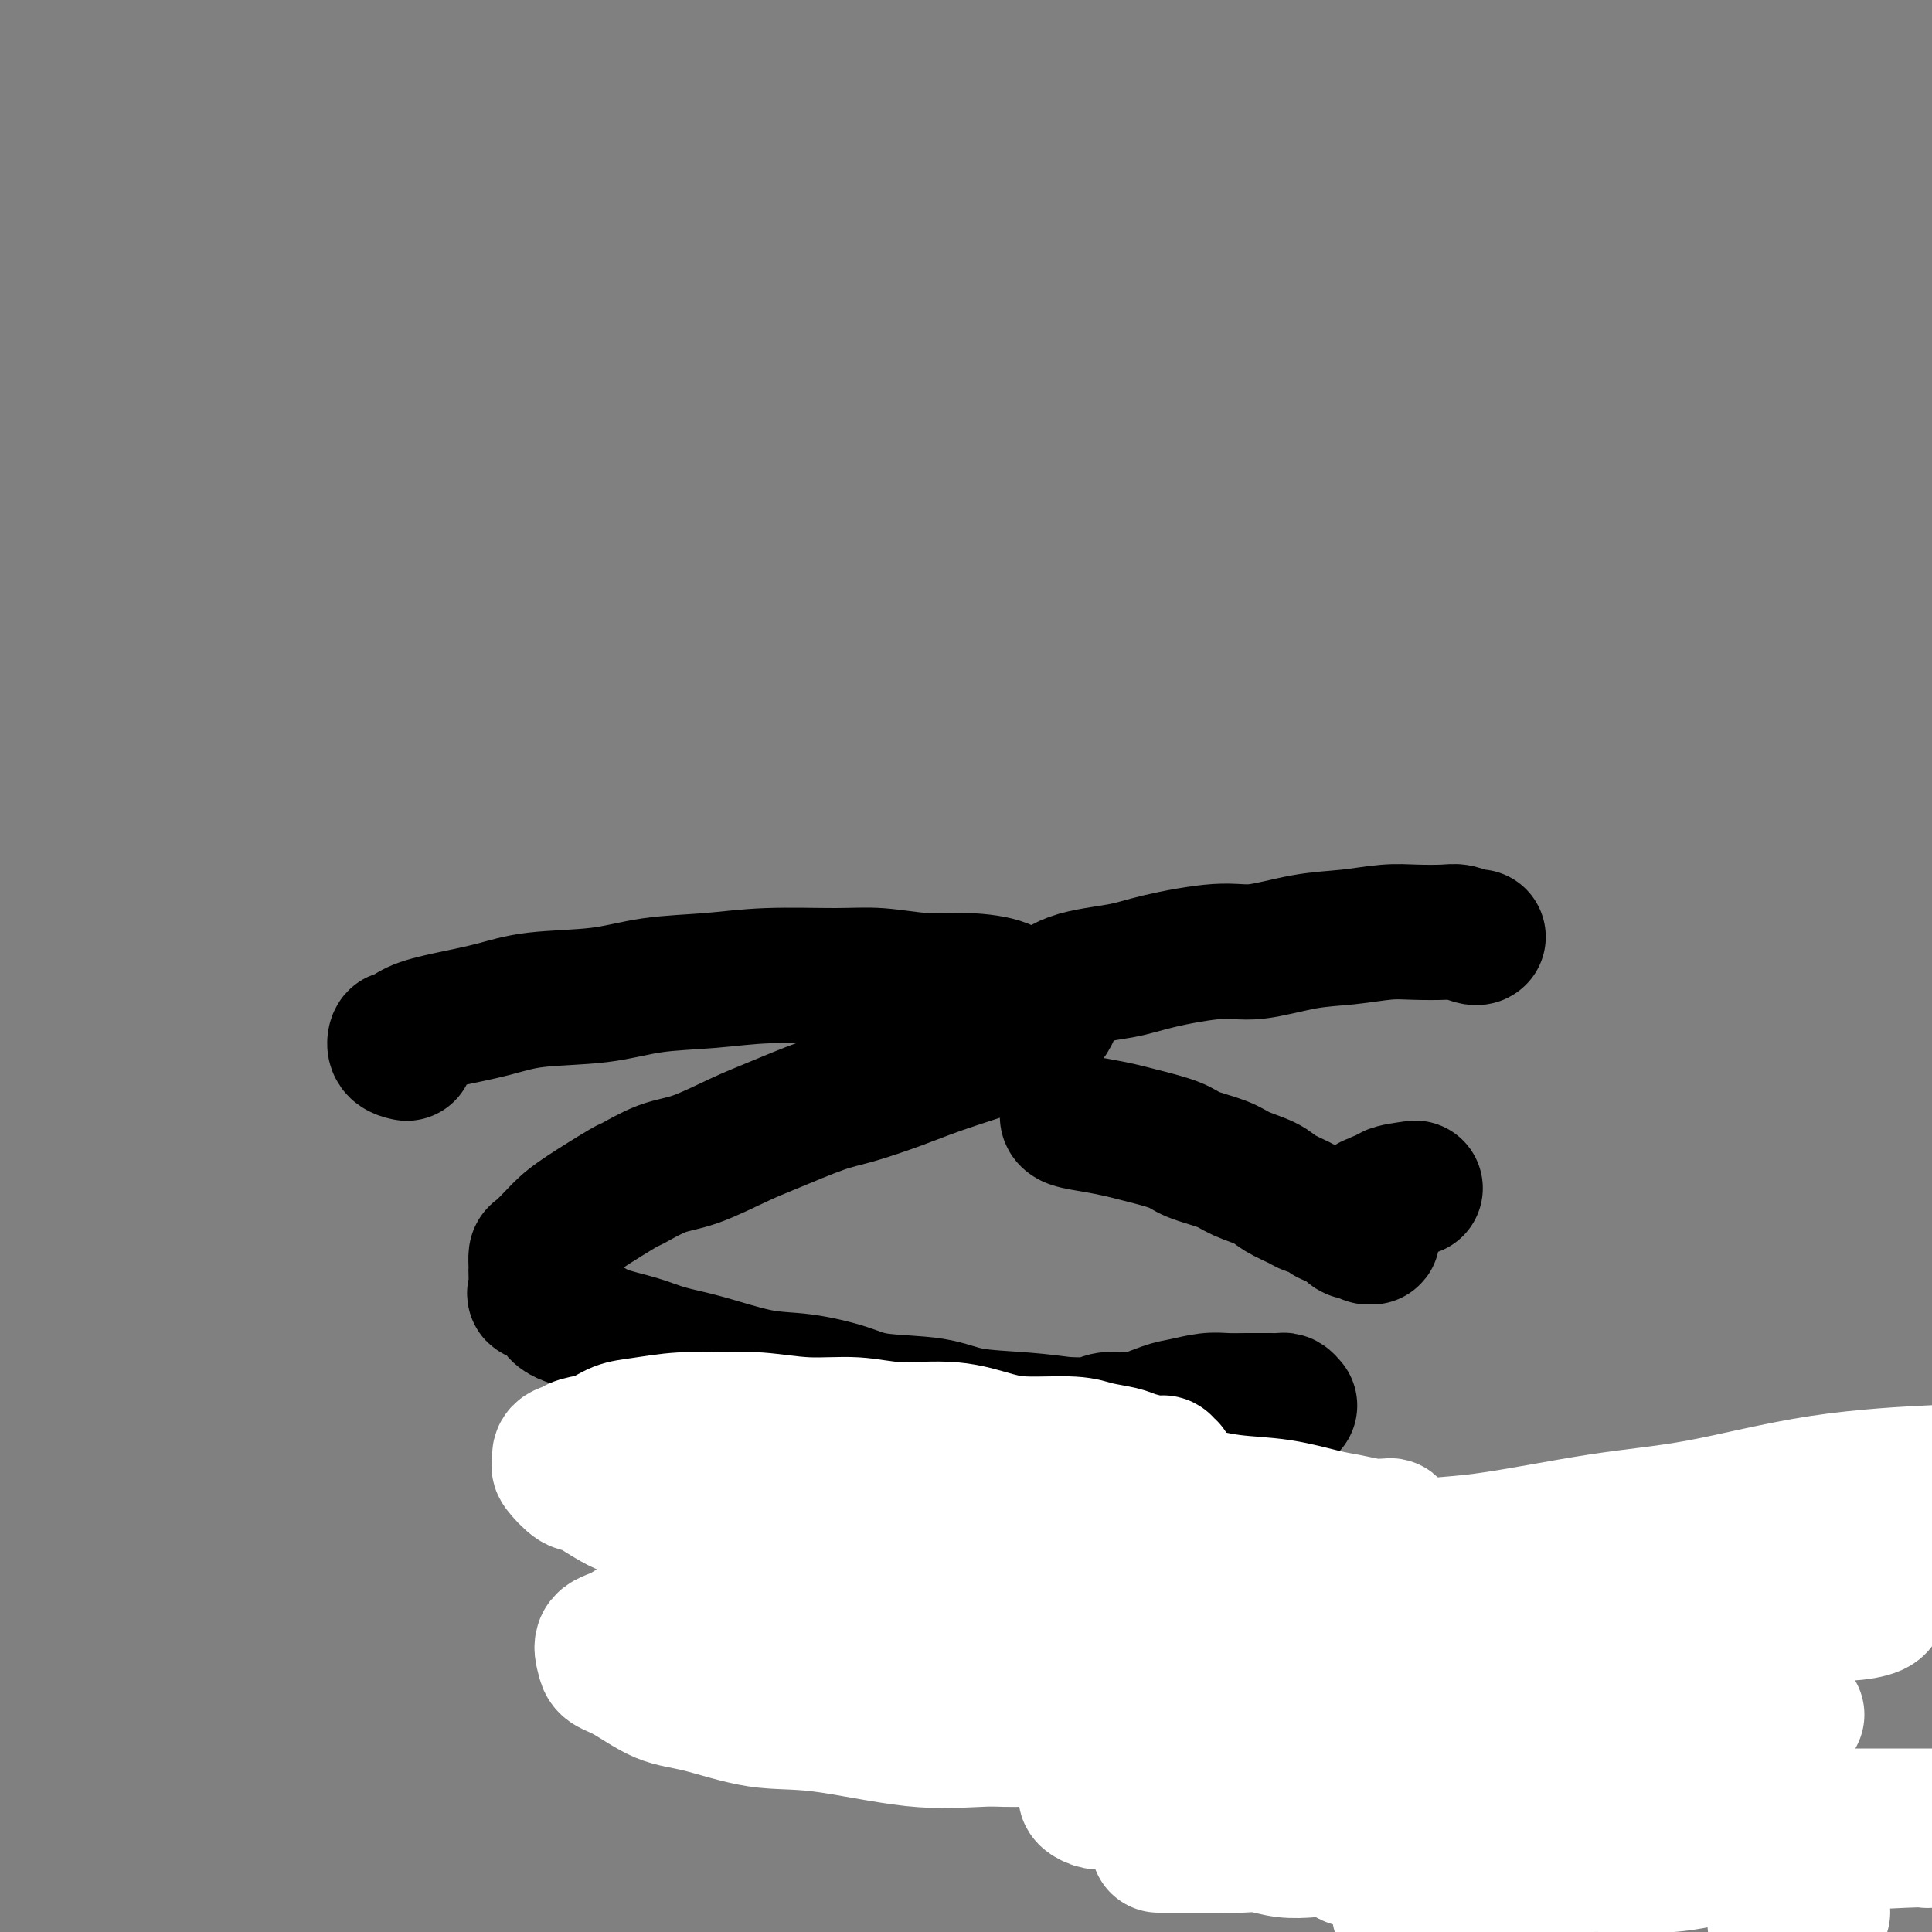 <svg viewBox='0 0 400 400' version='1.1' xmlns='http://www.w3.org/2000/svg' xmlns:xlink='http://www.w3.org/1999/xlink'><rect x="0" y="0" width="400" height="400" fill="#808080" stroke="none"/><g fill='none' stroke='#FFFFFF' stroke-width='28' stroke-linecap='round' stroke-linejoin='round'><path d='M372,355c-0.501,0.001 -1.002,0.001 -1,0c0.002,-0.001 0.506,-0.004 0,0c-0.506,0.004 -2.021,0.015 -3,0c-0.979,-0.015 -1.421,-0.057 -2,0c-0.579,0.057 -1.295,0.211 -2,0c-0.705,-0.211 -1.400,-0.789 -2,-1c-0.600,-0.211 -1.104,-0.056 -2,0c-0.896,0.056 -2.185,0.012 -3,0c-0.815,-0.012 -1.155,0.007 -2,0c-0.845,-0.007 -2.195,-0.039 -3,0c-0.805,0.039 -1.065,0.150 -2,0c-0.935,-0.150 -2.545,-0.562 -4,-1c-1.455,-0.438 -2.753,-0.902 -4,-1c-1.247,-0.098 -2.441,0.170 -4,0c-1.559,-0.170 -3.483,-0.778 -5,-1c-1.517,-0.222 -2.627,-0.060 -4,0c-1.373,0.060 -3.008,0.016 -5,0c-1.992,-0.016 -4.340,-0.005 -7,0c-2.660,0.005 -5.631,0.004 -8,0c-2.369,-0.004 -4.137,-0.009 -7,0c-2.863,0.009 -6.821,0.034 -10,0c-3.179,-0.034 -5.578,-0.127 -9,0c-3.422,0.127 -7.868,0.475 -11,1c-3.132,0.525 -4.951,1.229 -8,2c-3.049,0.771 -7.327,1.610 -10,2c-2.673,0.390 -3.741,0.330 -6,1c-2.259,0.670 -5.709,2.071 -8,3c-2.291,0.929 -3.423,1.387 -5,2c-1.577,0.613 -3.599,1.383 -5,2c-1.401,0.617 -2.181,1.082 -3,2c-0.819,0.918 -1.677,2.288 -2,3c-0.323,0.712 -0.111,0.764 0,1c0.111,0.236 0.119,0.654 0,1c-0.119,0.346 -0.367,0.618 0,1c0.367,0.382 1.347,0.873 2,1c0.653,0.127 0.978,-0.109 2,0c1.022,0.109 2.740,0.564 4,1c1.260,0.436 2.063,0.853 4,1c1.937,0.147 5.009,0.025 7,0c1.991,-0.025 2.901,0.046 6,0c3.099,-0.046 8.387,-0.208 12,0c3.613,0.208 5.552,0.788 10,1c4.448,0.212 11.406,0.057 16,0c4.594,-0.057 6.825,-0.015 13,0c6.175,0.015 16.293,0.004 23,0c6.707,-0.004 10.004,-0.001 16,0c5.996,0.001 14.691,0.000 22,0c7.309,-0.000 13.231,-0.000 20,0c6.769,0.000 14.384,0.000 22,0'/><path d='M399,381c0.041,0.029 0.082,0.058 0,0c-0.082,-0.058 -0.286,-0.203 -5,0c-4.714,0.203 -13.938,0.752 -20,1c-6.062,0.248 -8.963,0.193 -13,1c-4.037,0.807 -9.212,2.476 -15,3c-5.788,0.524 -12.190,-0.098 -17,0c-4.810,0.098 -8.028,0.917 -12,2c-3.972,1.083 -8.697,2.432 -12,3c-3.303,0.568 -5.184,0.355 -7,1c-1.816,0.645 -3.568,2.148 -5,3c-1.432,0.852 -2.544,1.054 -3,1c-0.456,-0.054 -0.256,-0.365 0,0c0.256,0.365 0.569,1.406 1,2c0.431,0.594 0.980,0.741 2,1c1.020,0.259 2.510,0.629 4,1'/><path d='M368,398c-0.446,0.083 -0.893,0.167 0,0c0.893,-0.167 3.125,-0.583 5,-1c1.875,-0.417 3.393,-0.833 4,-1c0.607,-0.167 0.304,-0.083 0,0'/><path d='M290,385c-0.456,-0.000 -0.912,-0.000 -1,0c-0.088,0.000 0.194,0.000 0,0c-0.194,-0.000 -0.862,-0.000 -1,0c-0.138,0.000 0.254,0.001 0,0c-0.254,-0.001 -1.154,-0.003 -2,0c-0.846,0.003 -1.637,0.011 -2,0c-0.363,-0.011 -0.297,-0.042 -1,0c-0.703,0.042 -2.175,0.156 -3,0c-0.825,-0.156 -1.003,-0.581 -2,-1c-0.997,-0.419 -2.811,-0.830 -4,-1c-1.189,-0.170 -1.751,-0.098 -3,0c-1.249,0.098 -3.184,0.222 -5,0c-1.816,-0.222 -3.513,-0.792 -5,-1c-1.487,-0.208 -2.765,-0.056 -4,0c-1.235,0.056 -2.427,0.015 -4,0c-1.573,-0.015 -3.525,-0.004 -5,0c-1.475,0.004 -2.472,0.001 -3,0c-0.528,-0.001 -0.586,-0.000 -1,0c-0.414,0.000 -1.182,0.000 -2,0c-0.818,-0.000 -1.685,-0.000 -2,0c-0.315,0.000 -0.079,0.000 0,0c0.079,-0.000 0.001,-0.000 0,0c-0.001,0.000 0.077,0.000 0,0c-0.077,-0.000 -0.308,-0.000 0,0c0.308,0.000 1.155,0.000 2,0c0.845,-0.000 1.689,-0.000 2,0c0.311,0.000 0.089,0.000 0,0c-0.089,-0.000 -0.044,-0.000 0,0'/></g>
<g fill='none' stroke='#000000' stroke-width='28' stroke-linecap='round' stroke-linejoin='round'><path d='M267,291c-0.358,-0.423 -0.717,-0.845 -1,-1c-0.283,-0.155 -0.491,-0.041 -1,0c-0.509,0.041 -1.320,0.010 -2,0c-0.680,-0.010 -1.228,0.001 -2,0c-0.772,-0.001 -1.768,-0.013 -3,0c-1.232,0.013 -2.700,0.050 -4,0c-1.300,-0.050 -2.431,-0.188 -4,0c-1.569,0.188 -3.574,0.701 -5,1c-1.426,0.299 -2.271,0.385 -4,1c-1.729,0.615 -4.342,1.760 -6,2c-1.658,0.240 -2.362,-0.426 -4,0c-1.638,0.426 -4.210,1.944 -6,3c-1.790,1.056 -2.797,1.649 -4,2c-1.203,0.351 -2.602,0.461 -4,1c-1.398,0.539 -2.794,1.506 -4,2c-1.206,0.494 -2.222,0.515 -3,1c-0.778,0.485 -1.319,1.436 -2,2c-0.681,0.564 -1.503,0.742 -2,1c-0.497,0.258 -0.669,0.595 -1,1c-0.331,0.405 -0.821,0.878 -1,1c-0.179,0.122 -0.048,-0.107 0,0c0.048,0.107 0.011,0.551 0,1c-0.011,0.449 0.003,0.904 0,1c-0.003,0.096 -0.023,-0.166 0,0c0.023,0.166 0.088,0.762 0,1c-0.088,0.238 -0.331,0.119 0,0c0.331,-0.119 1.235,-0.239 2,0c0.765,0.239 1.392,0.838 2,1c0.608,0.162 1.196,-0.114 2,0c0.804,0.114 1.823,0.619 3,1c1.177,0.381 2.511,0.638 4,1c1.489,0.362 3.132,0.828 4,1c0.868,0.172 0.962,0.049 1,0c0.038,-0.049 0.019,-0.025 0,0'/><path d='M242,295c0.077,-0.030 0.154,-0.061 0,0c-0.154,0.061 -0.540,0.212 -1,0c-0.460,-0.212 -0.994,-0.789 -1,-1c-0.006,-0.211 0.515,-0.058 0,0c-0.515,0.058 -2.065,0.019 -3,0c-0.935,-0.019 -1.254,-0.020 -2,0c-0.746,0.020 -1.919,0.060 -3,0c-1.081,-0.060 -2.071,-0.218 -3,0c-0.929,0.218 -1.797,0.814 -3,1c-1.203,0.186 -2.741,-0.037 -4,0c-1.259,0.037 -2.239,0.335 -4,1c-1.761,0.665 -4.302,1.698 -6,2c-1.698,0.302 -2.553,-0.125 -4,0c-1.447,0.125 -3.486,0.803 -5,1c-1.514,0.197 -2.504,-0.087 -4,0c-1.496,0.087 -3.499,0.545 -5,1c-1.501,0.455 -2.500,0.907 -4,1c-1.500,0.093 -3.500,-0.172 -5,0c-1.500,0.172 -2.501,0.782 -4,1c-1.499,0.218 -3.496,0.044 -5,0c-1.504,-0.044 -2.514,0.041 -4,0c-1.486,-0.041 -3.448,-0.207 -5,0c-1.552,0.207 -2.696,0.788 -4,1c-1.304,0.212 -2.770,0.057 -4,0c-1.230,-0.057 -2.224,-0.015 -3,0c-0.776,0.015 -1.332,0.004 -2,0c-0.668,-0.004 -1.447,-0.001 -2,0c-0.553,0.001 -0.881,0.000 -1,0c-0.119,-0.000 -0.028,-0.000 0,0c0.028,0.000 -0.006,0.000 0,0c0.006,-0.000 0.053,-0.000 0,0c-0.053,0.000 -0.207,0.000 0,0c0.207,-0.000 0.773,-0.000 1,0c0.227,0.000 0.113,0.000 0,0'/><path d='M236,298c-0.343,-0.054 -0.687,-0.109 -1,0c-0.313,0.109 -0.596,0.381 -2,0c-1.404,-0.381 -3.930,-1.415 -6,-2c-2.070,-0.585 -3.683,-0.719 -6,-1c-2.317,-0.281 -5.336,-0.708 -9,-1c-3.664,-0.292 -7.972,-0.450 -11,-1c-3.028,-0.550 -4.776,-1.494 -8,-2c-3.224,-0.506 -7.924,-0.576 -11,-1c-3.076,-0.424 -4.527,-1.202 -7,-2c-2.473,-0.798 -5.967,-1.617 -9,-2c-3.033,-0.383 -5.603,-0.329 -9,-1c-3.397,-0.671 -7.621,-2.067 -11,-3c-3.379,-0.933 -5.914,-1.404 -8,-2c-2.086,-0.596 -3.722,-1.319 -6,-2c-2.278,-0.681 -5.196,-1.321 -7,-2c-1.804,-0.679 -2.494,-1.398 -4,-2c-1.506,-0.602 -3.829,-1.086 -5,-2c-1.171,-0.914 -1.189,-2.259 -2,-3c-0.811,-0.741 -2.413,-0.880 -3,-1c-0.587,-0.120 -0.158,-0.221 0,-1c0.158,-0.779 0.043,-2.234 0,-3c-0.043,-0.766 -0.016,-0.842 0,-1c0.016,-0.158 0.020,-0.398 0,-1c-0.020,-0.602 -0.065,-1.565 0,-2c0.065,-0.435 0.239,-0.342 1,-1c0.761,-0.658 2.108,-2.069 3,-3c0.892,-0.931 1.328,-1.384 2,-2c0.672,-0.616 1.578,-1.395 4,-3c2.422,-1.605 6.359,-4.037 8,-5c1.641,-0.963 0.986,-0.458 2,-1c1.014,-0.542 3.698,-2.131 6,-3c2.302,-0.869 4.222,-1.019 7,-2c2.778,-0.981 6.415,-2.794 9,-4c2.585,-1.206 4.119,-1.806 7,-3c2.881,-1.194 7.110,-2.981 10,-4c2.890,-1.019 4.442,-1.269 7,-2c2.558,-0.731 6.123,-1.942 9,-3c2.877,-1.058 5.065,-1.962 8,-3c2.935,-1.038 6.617,-2.210 9,-3c2.383,-0.790 3.466,-1.198 5,-2c1.534,-0.802 3.520,-1.997 5,-3c1.480,-1.003 2.454,-1.814 3,-2c0.546,-0.186 0.663,0.253 1,0c0.337,-0.253 0.894,-1.199 1,-2c0.106,-0.801 -0.241,-1.459 -1,-2c-0.759,-0.541 -1.931,-0.967 -3,-1c-1.069,-0.033 -2.034,0.327 -3,0c-0.966,-0.327 -1.934,-1.341 -4,-2c-2.066,-0.659 -5.230,-0.962 -8,-1c-2.770,-0.038 -5.144,0.189 -8,0c-2.856,-0.189 -6.192,-0.795 -9,-1c-2.808,-0.205 -5.087,-0.010 -9,0c-3.913,0.010 -9.461,-0.167 -14,0c-4.539,0.167 -8.069,0.678 -12,1c-3.931,0.322 -8.265,0.457 -12,1c-3.735,0.543 -6.873,1.496 -11,2c-4.127,0.504 -9.242,0.560 -13,1c-3.758,0.440 -6.159,1.265 -9,2c-2.841,0.735 -6.122,1.380 -9,2c-2.878,0.620 -5.352,1.213 -7,2c-1.648,0.787 -2.469,1.766 -3,2c-0.531,0.234 -0.771,-0.277 -1,0c-0.229,0.277 -0.446,1.344 0,2c0.446,0.656 1.556,0.902 2,1c0.444,0.098 0.222,0.049 0,0'/><path d='M306,194c-0.010,0.008 -0.019,0.016 0,0c0.019,-0.016 0.068,-0.057 0,0c-0.068,0.057 -0.251,0.210 -1,0c-0.749,-0.210 -2.063,-0.785 -3,-1c-0.937,-0.215 -1.498,-0.070 -3,0c-1.502,0.070 -3.944,0.065 -6,0c-2.056,-0.065 -3.726,-0.191 -6,0c-2.274,0.191 -5.153,0.698 -8,1c-2.847,0.302 -5.663,0.399 -9,1c-3.337,0.601 -7.197,1.706 -10,2c-2.803,0.294 -4.550,-0.225 -8,0c-3.450,0.225 -8.602,1.193 -12,2c-3.398,0.807 -5.041,1.453 -8,2c-2.959,0.547 -7.235,0.995 -10,2c-2.765,1.005 -4.019,2.568 -6,3c-1.981,0.432 -4.687,-0.268 -7,0c-2.313,0.268 -4.232,1.505 -5,2c-0.768,0.495 -0.384,0.247 0,0'/><path d='M293,246c-2.166,0.301 -4.332,0.603 -5,1c-0.668,0.397 0.162,0.891 0,1c-0.162,0.109 -1.315,-0.167 -2,0c-0.685,0.167 -0.902,0.776 -1,1c-0.098,0.224 -0.079,0.064 0,0c0.079,-0.064 0.217,-0.031 0,0c-0.217,0.031 -0.789,0.061 -1,0c-0.211,-0.061 -0.060,-0.214 0,0c0.060,0.214 0.030,0.793 0,1c-0.030,0.207 -0.061,0.040 0,0c0.061,-0.040 0.212,0.045 0,0c-0.212,-0.045 -0.789,-0.220 -1,0c-0.211,0.220 -0.056,0.833 0,1c0.056,0.167 0.014,-0.114 0,0c-0.014,0.114 0.000,0.623 0,1c-0.000,0.377 -0.014,0.623 0,1c0.014,0.377 0.056,0.886 0,1c-0.056,0.114 -0.211,-0.167 0,0c0.211,0.167 0.788,0.781 1,1c0.212,0.219 0.058,0.044 0,0c-0.058,-0.044 -0.019,0.042 0,0c0.019,-0.042 0.019,-0.211 0,0c-0.019,0.211 -0.056,0.803 0,1c0.056,0.197 0.204,0.000 0,0c-0.204,-0.000 -0.761,0.197 -1,0c-0.239,-0.197 -0.159,-0.788 0,-1c0.159,-0.212 0.395,-0.046 0,0c-0.395,0.046 -1.423,-0.029 -2,0c-0.577,0.029 -0.702,0.163 -1,0c-0.298,-0.163 -0.770,-0.621 -1,-1c-0.230,-0.379 -0.220,-0.678 -1,-1c-0.780,-0.322 -2.352,-0.667 -3,-1c-0.648,-0.333 -0.373,-0.656 -1,-1c-0.627,-0.344 -2.156,-0.711 -3,-1c-0.844,-0.289 -1.003,-0.500 -2,-1c-0.997,-0.500 -2.834,-1.289 -4,-2c-1.166,-0.711 -1.662,-1.345 -3,-2c-1.338,-0.655 -3.516,-1.331 -5,-2c-1.484,-0.669 -2.272,-1.331 -4,-2c-1.728,-0.669 -4.396,-1.345 -6,-2c-1.604,-0.655 -2.142,-1.289 -4,-2c-1.858,-0.711 -5.034,-1.501 -7,-2c-1.966,-0.499 -2.723,-0.708 -4,-1c-1.277,-0.292 -3.074,-0.666 -5,-1c-1.926,-0.334 -3.980,-0.628 -5,-1c-1.020,-0.372 -1.006,-0.820 -1,-1c0.006,-0.180 0.003,-0.090 0,0'/></g>
<g fill='none' stroke='#FFFFFF' stroke-width='28' stroke-linecap='round' stroke-linejoin='round'><path d='M166,316c0.002,0.227 0.004,0.453 0,0c-0.004,-0.453 -0.015,-1.586 0,-2c0.015,-0.414 0.057,-0.108 0,0c-0.057,0.108 -0.213,0.019 0,0c0.213,-0.019 0.794,0.032 1,0c0.206,-0.032 0.038,-0.146 1,0c0.962,0.146 3.053,0.551 5,1c1.947,0.449 3.751,0.942 6,1c2.249,0.058 4.943,-0.321 7,0c2.057,0.321 3.476,1.340 6,2c2.524,0.660 6.154,0.962 9,1c2.846,0.038 4.907,-0.186 8,0c3.093,0.186 7.218,0.782 10,1c2.782,0.218 4.221,0.058 7,0c2.779,-0.058 6.897,-0.015 10,0c3.103,0.015 5.192,-0.000 8,0c2.808,0.000 6.337,0.015 9,0c2.663,-0.015 4.461,-0.059 7,0c2.539,0.059 5.821,0.222 8,0c2.179,-0.222 3.256,-0.829 5,-1c1.744,-0.171 4.157,0.094 6,0c1.843,-0.094 3.118,-0.547 4,-1c0.882,-0.453 1.372,-0.906 2,-1c0.628,-0.094 1.394,0.172 2,0c0.606,-0.172 1.050,-0.781 1,-1c-0.050,-0.219 -0.596,-0.046 -1,0c-0.404,0.046 -0.666,-0.033 -1,0c-0.334,0.033 -0.739,0.178 -2,0c-1.261,-0.178 -3.378,-0.680 -5,-1c-1.622,-0.320 -2.749,-0.458 -5,-1c-2.251,-0.542 -5.625,-1.490 -9,-2c-3.375,-0.510 -6.752,-0.584 -10,-1c-3.248,-0.416 -6.366,-1.173 -10,-2c-3.634,-0.827 -7.783,-1.724 -12,-2c-4.217,-0.276 -8.501,0.070 -12,0c-3.499,-0.070 -6.213,-0.555 -10,-1c-3.787,-0.445 -8.646,-0.848 -12,-1c-3.354,-0.152 -5.204,-0.051 -8,0c-2.796,0.051 -6.539,0.051 -9,0c-2.461,-0.051 -3.641,-0.155 -6,0c-2.359,0.155 -5.898,0.567 -8,1c-2.102,0.433 -2.768,0.885 -4,1c-1.232,0.115 -3.031,-0.109 -4,0c-0.969,0.109 -1.107,0.550 -2,1c-0.893,0.450 -2.541,0.909 -3,1c-0.459,0.091 0.269,-0.186 0,0c-0.269,0.186 -1.536,0.834 -2,1c-0.464,0.166 -0.124,-0.151 0,0c0.124,0.151 0.033,0.772 0,1c-0.033,0.228 -0.010,0.065 0,0c0.010,-0.065 0.005,-0.033 0,0'/><path d='M242,304c-0.452,0.112 -0.905,0.223 -1,0c-0.095,-0.223 0.167,-0.781 0,-1c-0.167,-0.219 -0.765,-0.100 -1,0c-0.235,0.100 -0.109,0.181 -1,0c-0.891,-0.181 -2.800,-0.622 -4,-1c-1.200,-0.378 -1.693,-0.691 -3,-1c-1.307,-0.309 -3.429,-0.612 -5,-1c-1.571,-0.388 -2.592,-0.859 -5,-1c-2.408,-0.141 -6.205,0.049 -9,0c-2.795,-0.049 -4.589,-0.338 -7,-1c-2.411,-0.662 -5.440,-1.698 -9,-2c-3.560,-0.302 -7.650,0.130 -11,0c-3.350,-0.130 -5.961,-0.820 -9,-1c-3.039,-0.180 -6.507,0.151 -10,0c-3.493,-0.151 -7.011,-0.785 -10,-1c-2.989,-0.215 -5.450,-0.012 -8,0c-2.550,0.012 -5.191,-0.166 -8,0c-2.809,0.166 -5.788,0.675 -8,1c-2.212,0.325 -3.658,0.467 -5,1c-1.342,0.533 -2.579,1.457 -4,2c-1.421,0.543 -3.024,0.707 -4,1c-0.976,0.293 -1.323,0.717 -2,1c-0.677,0.283 -1.682,0.426 -2,1c-0.318,0.574 0.052,1.579 0,2c-0.052,0.421 -0.524,0.257 0,1c0.524,0.743 2.045,2.394 3,3c0.955,0.606 1.345,0.168 3,1c1.655,0.832 4.575,2.936 7,4c2.425,1.064 4.357,1.090 8,2c3.643,0.910 8.998,2.705 13,4c4.002,1.295 6.650,2.089 12,3c5.350,0.911 13.403,1.939 20,3c6.597,1.061 11.740,2.155 19,3c7.260,0.845 16.639,1.442 24,2c7.361,0.558 12.706,1.077 20,2c7.294,0.923 16.539,2.248 27,3c10.461,0.752 22.138,0.930 30,1c7.862,0.070 11.911,0.034 17,0c5.089,-0.034 11.220,-0.064 18,0c6.780,0.064 14.209,0.224 20,0c5.791,-0.224 9.945,-0.830 14,-1c4.055,-0.170 8.010,0.098 11,0c2.990,-0.098 5.013,-0.561 6,-1c0.987,-0.439 0.936,-0.853 1,-1c0.064,-0.147 0.242,-0.028 0,0c-0.242,0.028 -0.904,-0.035 -2,0c-1.096,0.035 -2.626,0.167 -5,0c-2.374,-0.167 -5.591,-0.633 -8,-1c-2.409,-0.367 -4.008,-0.633 -8,-1c-3.992,-0.367 -10.377,-0.834 -15,-1c-4.623,-0.166 -7.485,-0.030 -13,0c-5.515,0.030 -13.684,-0.044 -20,0c-6.316,0.044 -10.780,0.207 -17,0c-6.220,-0.207 -14.198,-0.783 -21,-1c-6.802,-0.217 -12.428,-0.073 -20,0c-7.572,0.073 -17.088,0.077 -24,0c-6.912,-0.077 -11.218,-0.234 -18,0c-6.782,0.234 -16.039,0.859 -23,1c-6.961,0.141 -11.628,-0.201 -17,0c-5.372,0.201 -11.451,0.945 -17,2c-5.549,1.055 -10.569,2.422 -15,3c-4.431,0.578 -8.272,0.368 -11,1c-2.728,0.632 -4.343,2.107 -6,3c-1.657,0.893 -3.355,1.206 -4,2c-0.645,0.794 -0.237,2.070 0,3c0.237,0.930 0.303,1.514 1,2c0.697,0.486 2.026,0.873 4,2c1.974,1.127 4.592,2.993 7,4c2.408,1.007 4.607,1.156 8,2c3.393,0.844 7.982,2.383 12,3c4.018,0.617 7.467,0.313 13,1c5.533,0.687 13.151,2.367 19,3c5.849,0.633 9.928,0.219 16,0c6.072,-0.219 14.138,-0.243 21,0c6.862,0.243 12.520,0.753 19,1c6.480,0.247 13.781,0.232 21,0c7.219,-0.232 14.354,-0.681 22,-1c7.646,-0.319 15.802,-0.508 22,-1c6.198,-0.492 10.438,-1.287 16,-2c5.562,-0.713 12.446,-1.342 17,-2c4.554,-0.658 6.777,-1.343 10,-2c3.223,-0.657 7.447,-1.286 10,-2c2.553,-0.714 3.435,-1.514 4,-2c0.565,-0.486 0.814,-0.659 1,-1c0.186,-0.341 0.309,-0.850 0,-1c-0.309,-0.150 -1.052,0.059 -2,0c-0.948,-0.059 -2.102,-0.386 -4,-1c-1.898,-0.614 -4.540,-1.515 -7,-2c-2.460,-0.485 -4.739,-0.554 -8,-1c-3.261,-0.446 -7.503,-1.270 -12,-2c-4.497,-0.730 -9.248,-1.365 -14,-2'/><path d='M321,339c-10.020,-1.685 -12.072,-0.896 -16,-1c-3.928,-0.104 -9.734,-1.100 -16,-2c-6.266,-0.900 -12.993,-1.705 -20,-2c-7.007,-0.295 -14.293,-0.082 -20,0c-5.707,0.082 -9.835,0.033 -16,0c-6.165,-0.033 -14.366,-0.049 -20,0c-5.634,0.049 -8.701,0.163 -13,0c-4.299,-0.163 -9.832,-0.602 -14,0c-4.168,0.602 -6.973,2.245 -9,3c-2.027,0.755 -3.278,0.622 -4,1c-0.722,0.378 -0.915,1.268 -1,2c-0.085,0.732 -0.064,1.307 1,2c1.064,0.693 3.169,1.504 6,2c2.831,0.496 6.386,0.677 10,1c3.614,0.323 7.287,0.789 12,1c4.713,0.211 10.466,0.166 16,0c5.534,-0.166 10.849,-0.454 18,-1c7.151,-0.546 16.137,-1.349 25,-2c8.863,-0.651 17.603,-1.148 28,-2c10.397,-0.852 22.452,-2.057 31,-3c8.548,-0.943 13.590,-1.624 23,-3c9.410,-1.376 23.187,-3.447 33,-5c9.813,-1.553 15.661,-2.586 24,-4c8.339,-1.414 19.170,-3.207 30,-5'/><path d='M399,305c1.859,-0.091 3.718,-0.182 0,0c-3.718,0.182 -13.013,0.636 -22,2c-8.987,1.364 -17.667,3.636 -25,5c-7.333,1.364 -13.320,1.818 -21,3c-7.680,1.182 -17.055,3.091 -24,4c-6.945,0.909 -11.462,0.819 -18,2c-6.538,1.181 -15.097,3.631 -21,5c-5.903,1.369 -9.149,1.655 -14,3c-4.851,1.345 -11.307,3.750 -16,5c-4.693,1.250 -7.624,1.344 -11,2c-3.376,0.656 -7.196,1.875 -10,3c-2.804,1.125 -4.590,2.158 -6,3c-1.410,0.842 -2.444,1.494 -3,2c-0.556,0.506 -0.633,0.865 -1,1c-0.367,0.135 -1.023,0.046 -1,0c0.023,-0.046 0.725,-0.050 1,0c0.275,0.050 0.125,0.154 0,0c-0.125,-0.154 -0.223,-0.567 0,-1c0.223,-0.433 0.767,-0.887 1,-1c0.233,-0.113 0.155,0.114 0,0c-0.155,-0.114 -0.388,-0.569 -1,-1c-0.612,-0.431 -1.603,-0.837 -2,-1c-0.397,-0.163 -0.198,-0.081 0,0'/><path d='M319,331c0.421,0.115 0.843,0.231 1,0c0.157,-0.231 0.051,-0.808 0,-1c-0.051,-0.192 -0.047,0.003 0,0c0.047,-0.003 0.135,-0.203 0,0c-0.135,0.203 -0.495,0.810 -1,1c-0.505,0.190 -1.155,-0.037 -2,0c-0.845,0.037 -1.884,0.340 -3,1c-1.116,0.660 -2.311,1.679 -4,2c-1.689,0.321 -3.874,-0.054 -6,0c-2.126,0.054 -4.192,0.539 -7,1c-2.808,0.461 -6.357,0.898 -9,1c-2.643,0.102 -4.380,-0.131 -8,0c-3.620,0.131 -9.124,0.627 -13,1c-3.876,0.373 -6.124,0.625 -10,1c-3.876,0.375 -9.380,0.874 -13,1c-3.620,0.126 -5.357,-0.122 -9,0c-3.643,0.122 -9.194,0.614 -13,1c-3.806,0.386 -5.869,0.667 -9,1c-3.131,0.333 -7.331,0.718 -11,1c-3.669,0.282 -6.807,0.460 -10,1c-3.193,0.540 -6.443,1.440 -9,2c-2.557,0.560 -4.422,0.780 -6,1c-1.578,0.220 -2.868,0.440 -4,1c-1.132,0.560 -2.106,1.458 -3,2c-0.894,0.542 -1.708,0.726 -2,1c-0.292,0.274 -0.061,0.638 0,1c0.061,0.362 -0.049,0.723 0,1c0.049,0.277 0.258,0.469 1,1c0.742,0.531 2.016,1.399 3,2c0.984,0.601 1.677,0.934 3,1c1.323,0.066 3.275,-0.136 5,0c1.725,0.136 3.223,0.611 5,1c1.777,0.389 3.831,0.692 6,1c2.169,0.308 4.451,0.622 7,1c2.549,0.378 5.364,0.819 8,1c2.636,0.181 5.094,0.100 9,0c3.906,-0.100 9.261,-0.219 13,0c3.739,0.219 5.864,0.777 9,1c3.136,0.223 7.283,0.113 11,0c3.717,-0.113 7.003,-0.227 11,0c3.997,0.227 8.706,0.797 12,1c3.294,0.203 5.173,0.039 9,0c3.827,-0.039 9.600,0.046 13,0c3.400,-0.046 4.425,-0.223 7,0c2.575,0.223 6.700,0.847 10,1c3.300,0.153 5.774,-0.166 8,0c2.226,0.166 4.205,0.815 6,1c1.795,0.185 3.407,-0.094 5,0c1.593,0.094 3.168,0.561 4,1c0.832,0.439 0.921,0.850 1,1c0.079,0.150 0.147,0.040 0,0c-0.147,-0.040 -0.511,-0.011 -1,0c-0.489,0.011 -1.105,0.002 -2,0c-0.895,-0.002 -2.069,0.002 -3,0c-0.931,-0.002 -1.620,-0.012 -3,0c-1.380,0.012 -3.450,0.045 -5,0c-1.550,-0.045 -2.580,-0.168 -4,0c-1.420,0.168 -3.230,0.626 -5,1c-1.770,0.374 -3.500,0.662 -5,1c-1.500,0.338 -2.771,0.725 -4,1c-1.229,0.275 -2.416,0.440 -4,1c-1.584,0.560 -3.565,1.517 -5,2c-1.435,0.483 -2.325,0.491 -3,1c-0.675,0.509 -1.137,1.517 -2,2c-0.863,0.483 -2.129,0.440 -3,1c-0.871,0.560 -1.347,1.723 -2,2c-0.653,0.277 -1.483,-0.333 -2,0c-0.517,0.333 -0.720,1.610 -1,2c-0.280,0.390 -0.638,-0.106 -1,0c-0.362,0.106 -0.729,0.813 -1,1c-0.271,0.187 -0.445,-0.145 -1,0c-0.555,0.145 -1.491,0.767 -2,1c-0.509,0.233 -0.592,0.076 -1,0c-0.408,-0.076 -1.140,-0.072 -2,0c-0.860,0.072 -1.847,0.212 -3,0c-1.153,-0.212 -2.472,-0.775 -3,-1c-0.528,-0.225 -0.264,-0.113 0,0'/></g>
</svg>